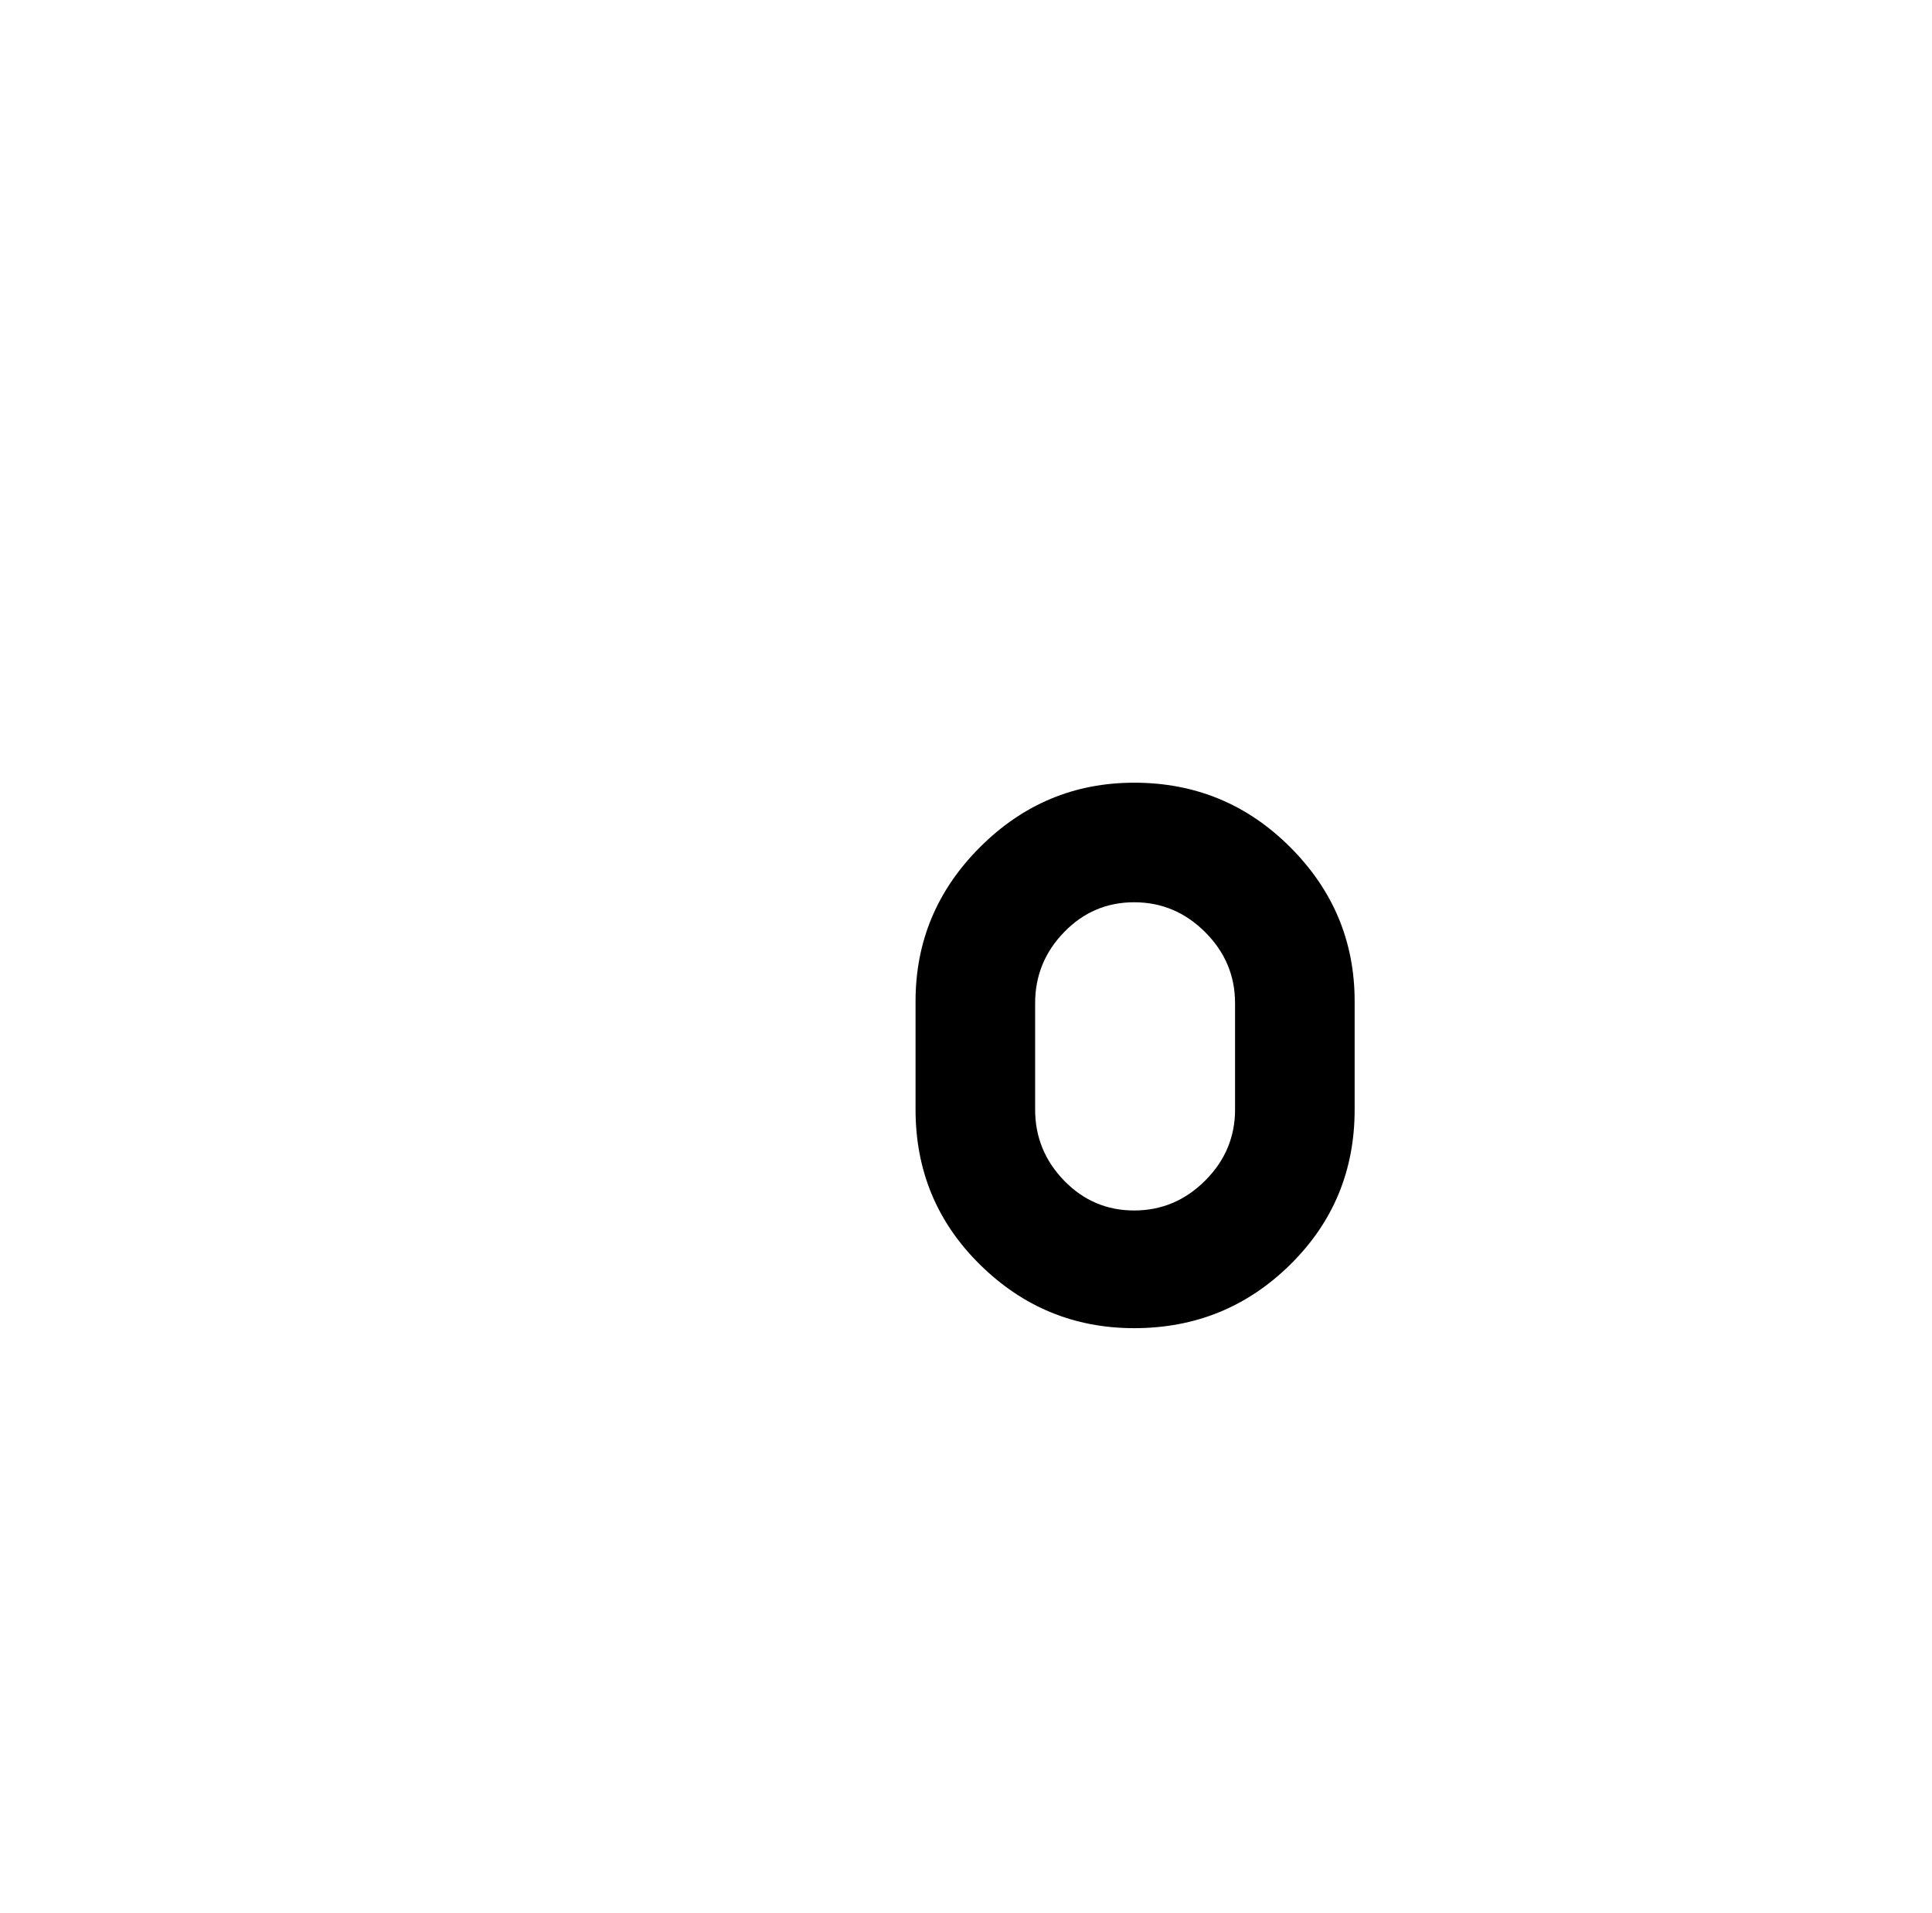<?xml version="1.0" standalone="no"?>
<!DOCTYPE svg PUBLIC "-//W3C//DTD SVG 1.1//EN" "http://www.w3.org/Graphics/SVG/1.1/DTD/svg11.dtd" >
<svg xmlns="http://www.w3.org/2000/svg" xmlns:xlink="http://www.w3.org/1999/xlink" version="1.1" viewBox="-10 0 1034 1024">
   <path fill="currentColor"
d="M597 711q-48 0 -82.5 -34t-34.5 -83v-58q0 -48 34.5 -82.5t82.5 -34.5q49 0 83.5 34.5t34.5 82.5v58q0 49 -34.5 83t-83.5 34zM597 483q-22 0 -37.5 16t-15.5 38v57q0 22 15.5 38t37.5 16t38 -16t16 -38v-57q0 -22 -16 -38t-38 -16z" />
</svg>
